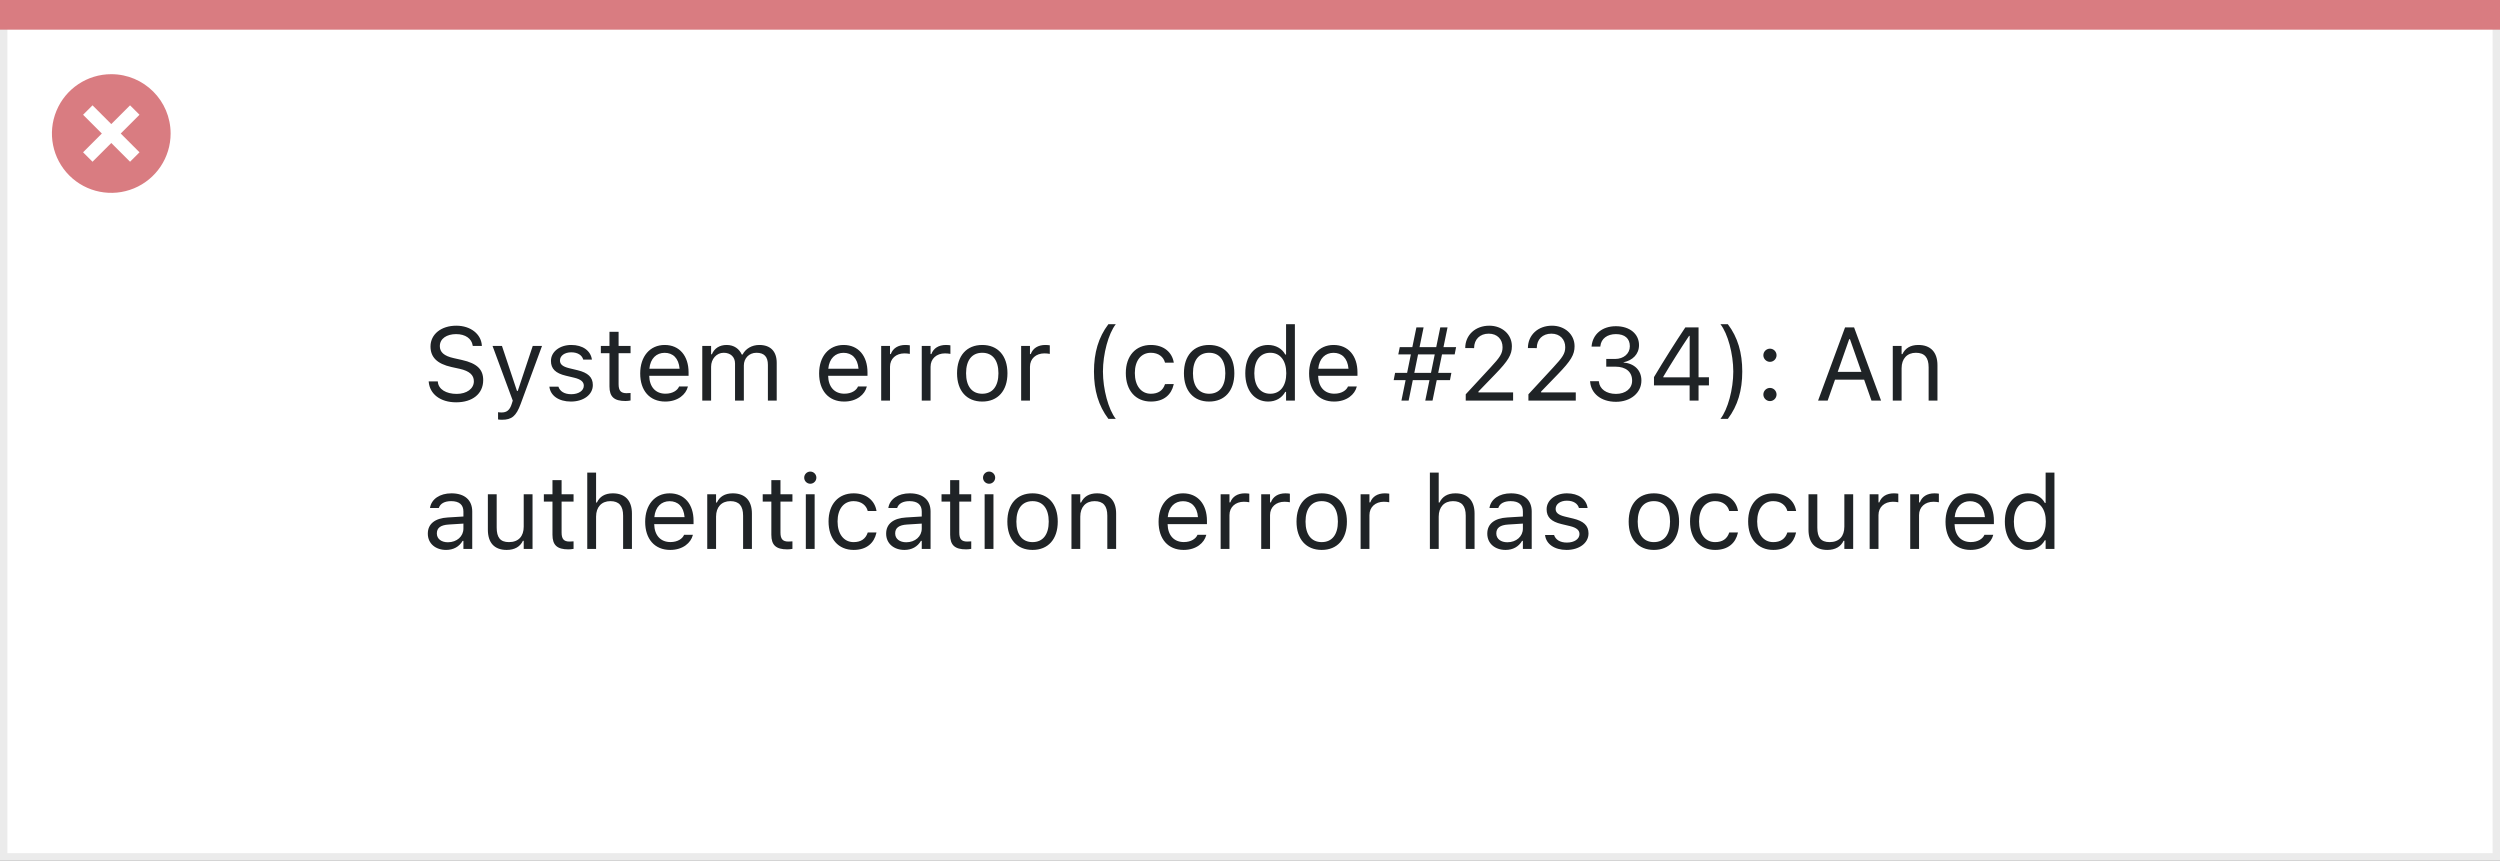 <svg width="337" height="116" viewBox="0 0 337 116" fill="none" xmlns="http://www.w3.org/2000/svg">
<rect x="0" y="0" width="337" height="116" fill="#808080" stroke="none"/>
<rect x="0.5" y="0.5" width="336" height="115" fill="white" stroke="#EBEBEB"/>
<path d="M0 0H337V4H0V0Z" fill="#D97C81"/>
<path d="M15.002 10C11.766 9.999 8.849 11.947 7.61 14.936C6.371 17.925 7.055 21.366 9.342 23.655C11.63 25.943 15.071 26.628 18.06 25.39C21.05 24.152 22.999 21.235 22.999 17.999C23 13.582 19.419 10.001 15.002 10ZM18.805 20.53L17.532 21.803L15.002 19.274L12.472 21.803L11.199 20.53L13.729 18L11.199 15.47L12.472 14.197L15.002 16.727L17.532 14.197L18.805 15.47L16.275 18L18.805 20.53Z" fill="#D97C81"/>
<path d="M61.491 54.232C63.692 54.232 65.135 53.084 65.135 51.238V51.231C65.135 49.81 64.321 48.982 62.264 48.524L61.17 48.278C59.83 47.984 59.29 47.451 59.29 46.665V46.658C59.29 45.626 60.24 45.045 61.471 45.038C62.756 45.031 63.576 45.674 63.713 46.542L63.727 46.631H64.957L64.95 46.535C64.848 45.065 63.474 43.903 61.505 43.903C59.468 43.903 58.039 45.059 58.032 46.692V46.699C58.032 48.128 58.887 49.037 60.862 49.475L61.956 49.714C63.31 50.015 63.877 50.575 63.877 51.395V51.402C63.877 52.407 62.899 53.098 61.56 53.098C60.138 53.098 59.112 52.476 59.023 51.491L59.017 51.416H57.786L57.793 51.491C57.937 53.098 59.331 54.232 61.491 54.232ZM67.664 56.584C68.97 56.584 69.578 56.105 70.186 54.451L73.064 46.631H71.814L69.797 52.694H69.688L67.664 46.631H66.393L69.12 54.007L68.983 54.444C68.717 55.292 68.307 55.6 67.63 55.6C67.466 55.6 67.281 55.593 67.138 55.565V56.543C67.302 56.57 67.507 56.584 67.664 56.584ZM76.961 54.13C78.636 54.13 79.914 53.221 79.914 51.908V51.895C79.914 50.842 79.244 50.24 77.856 49.905L76.722 49.632C75.853 49.42 75.484 49.105 75.484 48.606V48.593C75.484 47.943 76.127 47.492 77.002 47.492C77.891 47.492 78.465 47.895 78.622 48.477H79.791C79.627 47.273 78.554 46.501 77.009 46.501C75.443 46.501 74.268 47.424 74.268 48.648V48.654C74.268 49.714 74.89 50.315 76.27 50.644L77.412 50.917C78.321 51.136 78.697 51.484 78.697 51.983V51.997C78.697 52.667 77.993 53.139 77.002 53.139C76.059 53.139 75.471 52.735 75.272 52.12H74.056C74.192 53.337 75.32 54.13 76.961 54.13ZM84.31 54.055C84.542 54.055 84.768 54.027 85 53.986V52.975C84.781 52.995 84.665 53.002 84.453 53.002C83.688 53.002 83.387 52.653 83.387 51.785V47.615H85V46.631H83.387V44.724H82.156V46.631H80.994V47.615H82.156V52.086C82.156 53.494 82.792 54.055 84.31 54.055ZM89.676 54.13C91.412 54.13 92.465 53.145 92.718 52.148L92.731 52.093H91.542L91.515 52.154C91.316 52.599 90.701 53.07 89.703 53.07C88.391 53.07 87.55 52.182 87.516 50.657H92.82V50.192C92.82 47.991 91.603 46.501 89.601 46.501C87.598 46.501 86.299 48.06 86.299 50.336V50.343C86.299 52.653 87.57 54.13 89.676 54.13ZM89.594 47.56C90.681 47.56 91.487 48.251 91.61 49.707H87.536C87.666 48.306 88.5 47.56 89.594 47.56ZM94.666 54H95.856V49.434C95.856 48.395 96.587 47.554 97.551 47.554C98.481 47.554 99.082 48.121 99.082 48.996V54H100.271V49.263C100.271 48.326 100.948 47.554 101.974 47.554C103.013 47.554 103.512 48.094 103.512 49.181V54H104.701V48.907C104.701 47.362 103.86 46.501 102.356 46.501C101.338 46.501 100.497 47.014 100.101 47.793H99.991C99.649 47.027 98.952 46.501 97.954 46.501C96.99 46.501 96.293 46.959 95.965 47.752H95.856V46.631H94.666V54ZM113.793 54.13C115.529 54.13 116.582 53.145 116.835 52.148L116.849 52.093H115.659L115.632 52.154C115.434 52.599 114.818 53.07 113.82 53.07C112.508 53.07 111.667 52.182 111.633 50.657H116.938V50.192C116.938 47.991 115.721 46.501 113.718 46.501C111.715 46.501 110.416 48.06 110.416 50.336V50.343C110.416 52.653 111.688 54.13 113.793 54.13ZM113.711 47.56C114.798 47.56 115.604 48.251 115.728 49.707H111.653C111.783 48.306 112.617 47.56 113.711 47.56ZM118.783 54H119.973V49.434C119.973 48.353 120.779 47.636 121.914 47.636C122.174 47.636 122.399 47.663 122.646 47.704V46.549C122.529 46.528 122.276 46.501 122.051 46.501C121.053 46.501 120.362 46.952 120.082 47.725H119.973V46.631H118.783V54ZM124.252 54H125.441V49.434C125.441 48.353 126.248 47.636 127.383 47.636C127.643 47.636 127.868 47.663 128.114 47.704V46.549C127.998 46.528 127.745 46.501 127.52 46.501C126.521 46.501 125.831 46.952 125.551 47.725H125.441V46.631H124.252V54ZM132.407 54.13C134.506 54.13 135.805 52.681 135.805 50.322V50.309C135.805 47.943 134.506 46.501 132.407 46.501C130.309 46.501 129.01 47.943 129.01 50.309V50.322C129.01 52.681 130.309 54.13 132.407 54.13ZM132.407 53.077C131.013 53.077 130.227 52.059 130.227 50.322V50.309C130.227 48.565 131.013 47.554 132.407 47.554C133.802 47.554 134.588 48.565 134.588 50.309V50.322C134.588 52.059 133.802 53.077 132.407 53.077ZM137.65 54H138.84V49.434C138.84 48.353 139.646 47.636 140.781 47.636C141.041 47.636 141.267 47.663 141.513 47.704V46.549C141.396 46.528 141.144 46.501 140.918 46.501C139.92 46.501 139.229 46.952 138.949 47.725H138.84V46.631H137.65V54ZM149.408 56.461H150.406C149.415 55.196 148.677 52.476 148.677 50.083C148.677 47.711 149.415 44.97 150.406 43.705H149.408C148.068 45.476 147.467 47.547 147.467 50.083C147.467 52.626 148.075 54.69 149.408 56.461ZM155.144 54.13C156.914 54.13 157.905 53.18 158.206 51.847L158.22 51.772L157.044 51.778L157.03 51.819C156.757 52.64 156.128 53.077 155.137 53.077C153.824 53.077 152.977 51.99 152.977 50.295V50.281C152.977 48.62 153.811 47.554 155.137 47.554C156.196 47.554 156.853 48.142 157.037 48.866L157.044 48.887H158.227L158.22 48.846C158.001 47.533 156.928 46.501 155.137 46.501C153.072 46.501 151.76 47.991 151.76 50.281V50.295C151.76 52.633 153.079 54.13 155.144 54.13ZM162.991 54.13C165.09 54.13 166.389 52.681 166.389 50.322V50.309C166.389 47.943 165.09 46.501 162.991 46.501C160.893 46.501 159.594 47.943 159.594 50.309V50.322C159.594 52.681 160.893 54.13 162.991 54.13ZM162.991 53.077C161.597 53.077 160.811 52.059 160.811 50.322V50.309C160.811 48.565 161.597 47.554 162.991 47.554C164.386 47.554 165.172 48.565 165.172 50.309V50.322C165.172 52.059 164.386 53.077 162.991 53.077ZM170.955 54.13C171.98 54.13 172.801 53.645 173.252 52.824H173.361V54H174.551V43.705H173.361V47.793H173.252C172.849 47.007 171.967 46.501 170.955 46.501C169.082 46.501 167.865 47.998 167.865 50.309V50.322C167.865 52.619 169.089 54.13 170.955 54.13ZM171.229 53.077C169.882 53.077 169.082 52.038 169.082 50.322V50.309C169.082 48.593 169.882 47.554 171.229 47.554C172.568 47.554 173.389 48.606 173.389 50.309V50.322C173.389 52.024 172.568 53.077 171.229 53.077ZM179.842 54.13C181.578 54.13 182.631 53.145 182.884 52.148L182.897 52.093H181.708L181.681 52.154C181.482 52.599 180.867 53.07 179.869 53.07C178.557 53.07 177.716 52.182 177.682 50.657H182.986V50.192C182.986 47.991 181.77 46.501 179.767 46.501C177.764 46.501 176.465 48.06 176.465 50.336V50.343C176.465 52.653 177.736 54.13 179.842 54.13ZM179.76 47.56C180.847 47.56 181.653 48.251 181.776 49.707H177.702C177.832 48.306 178.666 47.56 179.76 47.56ZM189.884 54L190.444 51.245H192.693L192.126 54H193.104L193.671 51.245H195.455L195.646 50.261H193.869L194.382 47.773H196.091L196.282 46.795H194.58L195.127 44.136H194.149L193.603 46.795H191.354L191.9 44.136H190.93L190.383 46.795H188.688L188.489 47.773H190.185L189.679 50.261H188.059L187.867 51.245H189.474L188.913 54H189.884ZM190.649 50.261L191.155 47.773H193.404L192.898 50.261H190.649ZM197.581 54H203.966V52.893H199.29V52.783L201.532 50.466C203.316 48.627 203.802 47.807 203.802 46.679V46.665C203.802 45.072 202.482 43.903 200.76 43.903C198.873 43.903 197.52 45.161 197.513 46.911L197.526 46.918L198.702 46.925L198.709 46.911C198.709 45.749 199.495 44.977 200.678 44.977C201.84 44.977 202.544 45.756 202.544 46.795V46.809C202.544 47.67 202.175 48.183 200.917 49.543L197.581 53.152V54ZM206.03 54H212.415V52.893H207.739V52.783L209.981 50.466C211.766 48.627 212.251 47.807 212.251 46.679V46.665C212.251 45.072 210.932 43.903 209.209 43.903C207.322 43.903 205.969 45.161 205.962 46.911L205.976 46.918L207.151 46.925L207.158 46.911C207.158 45.749 207.944 44.977 209.127 44.977C210.289 44.977 210.993 45.756 210.993 46.795V46.809C210.993 47.67 210.624 48.183 209.366 49.543L206.03 53.152V54ZM217.836 54.164C219.812 54.164 221.261 52.947 221.261 51.3V51.286C221.261 49.885 220.283 48.989 218.848 48.866V48.839C220.078 48.579 220.939 47.745 220.939 46.528V46.515C220.939 45.018 219.702 43.972 217.822 43.972C215.977 43.972 214.705 45.045 214.548 46.651L214.541 46.72H215.724L215.73 46.651C215.833 45.653 216.66 45.038 217.822 45.038C219.025 45.038 219.702 45.633 219.702 46.665V46.679C219.702 47.663 218.882 48.388 217.706 48.388H216.523V49.427H217.761C219.142 49.427 220.01 50.103 220.01 51.313V51.327C220.01 52.373 219.128 53.098 217.836 53.098C216.523 53.098 215.628 52.428 215.532 51.457L215.525 51.389H214.343L214.35 51.471C214.479 53.029 215.799 54.164 217.836 54.164ZM227.762 54H228.965V51.956H230.366V50.855H228.965V44.136H227.181C225.8 46.193 224.289 48.6 222.956 50.835V51.956H227.762V54ZM224.214 50.862V50.78C225.287 48.969 226.579 46.932 227.687 45.277H227.769V50.862H224.214ZM232.916 56.461C234.249 54.69 234.857 52.626 234.857 50.083C234.857 47.547 234.256 45.476 232.916 43.705H231.918C232.909 44.97 233.647 47.711 233.647 50.083C233.647 52.476 232.909 55.196 231.918 56.461H232.916ZM238.59 48.777C239.082 48.777 239.479 48.374 239.479 47.889C239.479 47.397 239.082 47 238.59 47C238.104 47 237.701 47.397 237.701 47.889C237.701 48.374 238.104 48.777 238.59 48.777ZM238.59 54.068C239.082 54.068 239.479 53.665 239.479 53.18C239.479 52.688 239.082 52.291 238.59 52.291C238.104 52.291 237.701 52.688 237.701 53.18C237.701 53.665 238.104 54.068 238.59 54.068ZM245.077 54H246.369L247.36 51.177H251.284L252.275 54H253.567L249.931 44.136H248.714L245.077 54ZM249.268 45.728H249.377L250.922 50.131H247.723L249.268 45.728ZM255.146 54H256.336V49.639C256.336 48.347 257.081 47.554 258.257 47.554C259.433 47.554 259.979 48.19 259.979 49.516V54H261.169V49.228C261.169 47.478 260.246 46.501 258.592 46.501C257.505 46.501 256.814 46.959 256.445 47.738H256.336V46.631H255.146V54ZM60.131 74.13C61.122 74.13 61.895 73.699 62.359 72.913H62.469V74H63.658V68.955C63.658 67.424 62.653 66.501 60.855 66.501C59.283 66.501 58.162 67.28 57.971 68.436L57.964 68.477H59.153L59.16 68.456C59.352 67.882 59.933 67.554 60.815 67.554C61.915 67.554 62.469 68.046 62.469 68.955V69.625L60.356 69.755C58.641 69.857 57.67 70.616 57.67 71.929V71.942C57.67 73.282 58.73 74.13 60.131 74.13ZM58.887 71.915V71.901C58.887 71.17 59.379 70.773 60.5 70.705L62.469 70.582V71.252C62.469 72.305 61.587 73.098 60.377 73.098C59.523 73.098 58.887 72.66 58.887 71.915ZM68.3 74.13C69.38 74.13 70.125 73.686 70.487 72.899H70.597V74H71.786V66.631H70.597V70.992C70.597 72.284 69.906 73.077 68.607 73.077C67.432 73.077 66.953 72.441 66.953 71.115V66.631H65.764V71.402C65.764 73.145 66.625 74.13 68.3 74.13ZM76.626 74.055C76.858 74.055 77.084 74.027 77.316 73.986V72.975C77.098 72.995 76.981 73.002 76.769 73.002C76.004 73.002 75.703 72.653 75.703 71.785V67.615H77.316V66.631H75.703V64.724H74.473V66.631H73.311V67.615H74.473V72.086C74.473 73.494 75.108 74.055 76.626 74.055ZM79.162 74H80.352V69.639C80.352 68.347 81.097 67.554 82.272 67.554C83.448 67.554 83.995 68.189 83.995 69.516V74H85.185V69.228C85.185 67.478 84.262 66.501 82.607 66.501C81.52 66.501 80.83 66.959 80.461 67.738H80.352V63.705H79.162V74ZM90.346 74.13C92.082 74.13 93.135 73.145 93.388 72.147L93.401 72.093H92.212L92.185 72.154C91.986 72.599 91.371 73.07 90.373 73.07C89.061 73.07 88.22 72.182 88.186 70.657H93.49V70.192C93.49 67.991 92.273 66.501 90.27 66.501C88.268 66.501 86.969 68.06 86.969 70.336V70.343C86.969 72.653 88.24 74.13 90.346 74.13ZM90.264 67.561C91.351 67.561 92.157 68.251 92.28 69.707H88.206C88.336 68.306 89.17 67.561 90.264 67.561ZM95.336 74H96.525V69.639C96.525 68.347 97.27 67.554 98.446 67.554C99.622 67.554 100.169 68.189 100.169 69.516V74H101.358V69.228C101.358 67.478 100.436 66.501 98.781 66.501C97.694 66.501 97.004 66.959 96.635 67.738H96.525V66.631H95.336V74ZM106.13 74.055C106.362 74.055 106.588 74.027 106.82 73.986V72.975C106.602 72.995 106.485 73.002 106.273 73.002C105.508 73.002 105.207 72.653 105.207 71.785V67.615H106.82V66.631H105.207V64.724H103.977V66.631H102.814V67.615H103.977V72.086C103.977 73.494 104.612 74.055 106.13 74.055ZM109.227 65.209C109.678 65.209 110.047 64.84 110.047 64.389C110.047 63.938 109.678 63.568 109.227 63.568C108.775 63.568 108.406 63.938 108.406 64.389C108.406 64.84 108.775 65.209 109.227 65.209ZM108.625 74H109.814V66.631H108.625V74ZM115.071 74.13C116.842 74.13 117.833 73.18 118.134 71.847L118.147 71.772L116.972 71.778L116.958 71.819C116.685 72.64 116.056 73.077 115.064 73.077C113.752 73.077 112.904 71.99 112.904 70.295V70.281C112.904 68.62 113.738 67.554 115.064 67.554C116.124 67.554 116.78 68.142 116.965 68.866L116.972 68.887H118.154L118.147 68.846C117.929 67.533 116.855 66.501 115.064 66.501C113 66.501 111.688 67.991 111.688 70.281V70.295C111.688 72.633 113.007 74.13 115.071 74.13ZM121.914 74.13C122.905 74.13 123.678 73.699 124.143 72.913H124.252V74H125.441V68.955C125.441 67.424 124.437 66.501 122.639 66.501C121.066 66.501 119.945 67.28 119.754 68.436L119.747 68.477H120.937L120.943 68.456C121.135 67.882 121.716 67.554 122.598 67.554C123.698 67.554 124.252 68.046 124.252 68.955V69.625L122.14 69.755C120.424 69.857 119.453 70.616 119.453 71.929V71.942C119.453 73.282 120.513 74.13 121.914 74.13ZM120.67 71.915V71.901C120.67 71.17 121.162 70.773 122.283 70.705L124.252 70.582V71.252C124.252 72.305 123.37 73.098 122.16 73.098C121.306 73.098 120.67 72.66 120.67 71.915ZM130.233 74.055C130.466 74.055 130.691 74.027 130.924 73.986V72.975C130.705 72.995 130.589 73.002 130.377 73.002C129.611 73.002 129.311 72.653 129.311 71.785V67.615H130.924V66.631H129.311V64.724H128.08V66.631H126.918V67.615H128.08V72.086C128.08 73.494 128.716 74.055 130.233 74.055ZM133.33 65.209C133.781 65.209 134.15 64.84 134.15 64.389C134.15 63.938 133.781 63.568 133.33 63.568C132.879 63.568 132.51 63.938 132.51 64.389C132.51 64.84 132.879 65.209 133.33 65.209ZM132.729 74H133.918V66.631H132.729V74ZM139.188 74.13C141.287 74.13 142.586 72.681 142.586 70.322V70.309C142.586 67.943 141.287 66.501 139.188 66.501C137.09 66.501 135.791 67.943 135.791 70.309V70.322C135.791 72.681 137.09 74.13 139.188 74.13ZM139.188 73.077C137.794 73.077 137.008 72.059 137.008 70.322V70.309C137.008 68.565 137.794 67.554 139.188 67.554C140.583 67.554 141.369 68.565 141.369 70.309V70.322C141.369 72.059 140.583 73.077 139.188 73.077ZM144.432 74H145.621V69.639C145.621 68.347 146.366 67.554 147.542 67.554C148.718 67.554 149.265 68.189 149.265 69.516V74H150.454V69.228C150.454 67.478 149.531 66.501 147.877 66.501C146.79 66.501 146.1 66.959 145.73 67.738H145.621V66.631H144.432V74ZM159.553 74.13C161.289 74.13 162.342 73.145 162.595 72.147L162.608 72.093H161.419L161.392 72.154C161.193 72.599 160.578 73.07 159.58 73.07C158.268 73.07 157.427 72.182 157.393 70.657H162.697V70.192C162.697 67.991 161.48 66.501 159.478 66.501C157.475 66.501 156.176 68.06 156.176 70.336V70.343C156.176 72.653 157.447 74.13 159.553 74.13ZM159.471 67.561C160.558 67.561 161.364 68.251 161.487 69.707H157.413C157.543 68.306 158.377 67.561 159.471 67.561ZM164.543 74H165.732V69.434C165.732 68.353 166.539 67.636 167.674 67.636C167.934 67.636 168.159 67.663 168.405 67.704V66.549C168.289 66.528 168.036 66.501 167.811 66.501C166.812 66.501 166.122 66.952 165.842 67.725H165.732V66.631H164.543V74ZM170.012 74H171.201V69.434C171.201 68.353 172.008 67.636 173.143 67.636C173.402 67.636 173.628 67.663 173.874 67.704V66.549C173.758 66.528 173.505 66.501 173.279 66.501C172.281 66.501 171.591 66.952 171.311 67.725H171.201V66.631H170.012V74ZM178.167 74.13C180.266 74.13 181.564 72.681 181.564 70.322V70.309C181.564 67.943 180.266 66.501 178.167 66.501C176.068 66.501 174.77 67.943 174.77 70.309V70.322C174.77 72.681 176.068 74.13 178.167 74.13ZM178.167 73.077C176.772 73.077 175.986 72.059 175.986 70.322V70.309C175.986 68.565 176.772 67.554 178.167 67.554C179.562 67.554 180.348 68.565 180.348 70.309V70.322C180.348 72.059 179.562 73.077 178.167 73.077ZM183.41 74H184.6V69.434C184.6 68.353 185.406 67.636 186.541 67.636C186.801 67.636 187.026 67.663 187.272 67.704V66.549C187.156 66.528 186.903 66.501 186.678 66.501C185.68 66.501 184.989 66.952 184.709 67.725H184.6V66.631H183.41V74ZM192.748 74H193.938V69.639C193.938 68.347 194.683 67.554 195.858 67.554C197.034 67.554 197.581 68.189 197.581 69.516V74H198.771V69.228C198.771 67.478 197.848 66.501 196.193 66.501C195.106 66.501 194.416 66.959 194.047 67.738H193.938V63.705H192.748V74ZM202.947 74.13C203.938 74.13 204.711 73.699 205.176 72.913H205.285V74H206.475V68.955C206.475 67.424 205.47 66.501 203.672 66.501C202.1 66.501 200.979 67.28 200.787 68.436L200.78 68.477H201.97L201.977 68.456C202.168 67.882 202.749 67.554 203.631 67.554C204.731 67.554 205.285 68.046 205.285 68.955V69.625L203.173 69.755C201.457 69.857 200.486 70.616 200.486 71.929V71.942C200.486 73.282 201.546 74.13 202.947 74.13ZM201.703 71.915V71.901C201.703 71.17 202.195 70.773 203.316 70.705L205.285 70.582V71.252C205.285 72.305 204.403 73.098 203.193 73.098C202.339 73.098 201.703 72.66 201.703 71.915ZM211.178 74.13C212.853 74.13 214.131 73.221 214.131 71.908V71.894C214.131 70.842 213.461 70.24 212.073 69.905L210.938 69.632C210.07 69.42 209.701 69.106 209.701 68.606V68.593C209.701 67.943 210.344 67.492 211.219 67.492C212.107 67.492 212.682 67.895 212.839 68.477H214.008C213.844 67.273 212.771 66.501 211.226 66.501C209.66 66.501 208.484 67.424 208.484 68.647V68.654C208.484 69.714 209.106 70.315 210.487 70.644L211.629 70.917C212.538 71.136 212.914 71.484 212.914 71.983V71.997C212.914 72.667 212.21 73.139 211.219 73.139C210.275 73.139 209.688 72.735 209.489 72.12H208.272C208.409 73.337 209.537 74.13 211.178 74.13ZM222.942 74.13C225.041 74.13 226.34 72.681 226.34 70.322V70.309C226.34 67.943 225.041 66.501 222.942 66.501C220.844 66.501 219.545 67.943 219.545 70.309V70.322C219.545 72.681 220.844 74.13 222.942 74.13ZM222.942 73.077C221.548 73.077 220.762 72.059 220.762 70.322V70.309C220.762 68.565 221.548 67.554 222.942 67.554C224.337 67.554 225.123 68.565 225.123 70.309V70.322C225.123 72.059 224.337 73.077 222.942 73.077ZM231.2 74.13C232.971 74.13 233.962 73.18 234.263 71.847L234.276 71.772L233.101 71.778L233.087 71.819C232.813 72.64 232.185 73.077 231.193 73.077C229.881 73.077 229.033 71.99 229.033 70.295V70.281C229.033 68.62 229.867 67.554 231.193 67.554C232.253 67.554 232.909 68.142 233.094 68.866L233.101 68.887H234.283L234.276 68.846C234.058 67.533 232.984 66.501 231.193 66.501C229.129 66.501 227.816 67.991 227.816 70.281V70.295C227.816 72.633 229.136 74.13 231.2 74.13ZM239.034 74.13C240.805 74.13 241.796 73.18 242.097 71.847L242.11 71.772L240.935 71.778L240.921 71.819C240.647 72.64 240.019 73.077 239.027 73.077C237.715 73.077 236.867 71.99 236.867 70.295V70.281C236.867 68.62 237.701 67.554 239.027 67.554C240.087 67.554 240.743 68.142 240.928 68.866L240.935 68.887H242.117L242.11 68.846C241.892 67.533 240.818 66.501 239.027 66.501C236.963 66.501 235.65 67.991 235.65 70.281V70.295C235.65 72.633 236.97 74.13 239.034 74.13ZM246.321 74.13C247.401 74.13 248.146 73.686 248.509 72.899H248.618V74H249.808V66.631H248.618V70.992C248.618 72.284 247.928 73.077 246.629 73.077C245.453 73.077 244.975 72.441 244.975 71.115V66.631H243.785V71.402C243.785 73.145 244.646 74.13 246.321 74.13ZM252.029 74H253.219V69.434C253.219 68.353 254.025 67.636 255.16 67.636C255.42 67.636 255.646 67.663 255.892 67.704V66.549C255.775 66.528 255.522 66.501 255.297 66.501C254.299 66.501 253.608 66.952 253.328 67.725H253.219V66.631H252.029V74ZM257.498 74H258.688V69.434C258.688 68.353 259.494 67.636 260.629 67.636C260.889 67.636 261.114 67.663 261.36 67.704V66.549C261.244 66.528 260.991 66.501 260.766 66.501C259.768 66.501 259.077 66.952 258.797 67.725H258.688V66.631H257.498V74ZM265.633 74.13C267.369 74.13 268.422 73.145 268.675 72.147L268.688 72.093H267.499L267.472 72.154C267.273 72.599 266.658 73.07 265.66 73.07C264.348 73.07 263.507 72.182 263.473 70.657H268.777V70.192C268.777 67.991 267.561 66.501 265.558 66.501C263.555 66.501 262.256 68.06 262.256 70.336V70.343C262.256 72.653 263.527 74.13 265.633 74.13ZM265.551 67.561C266.638 67.561 267.444 68.251 267.567 69.707H263.493C263.623 68.306 264.457 67.561 265.551 67.561ZM273.344 74.13C274.369 74.13 275.189 73.644 275.641 72.824H275.75V74H276.939V63.705H275.75V67.793H275.641C275.237 67.007 274.355 66.501 273.344 66.501C271.471 66.501 270.254 67.998 270.254 70.309V70.322C270.254 72.619 271.478 74.13 273.344 74.13ZM273.617 73.077C272.271 73.077 271.471 72.038 271.471 70.322V70.309C271.471 68.593 272.271 67.554 273.617 67.554C274.957 67.554 275.777 68.606 275.777 70.309V70.322C275.777 72.024 274.957 73.077 273.617 73.077Z" fill="#1F2326"/>
</svg>
